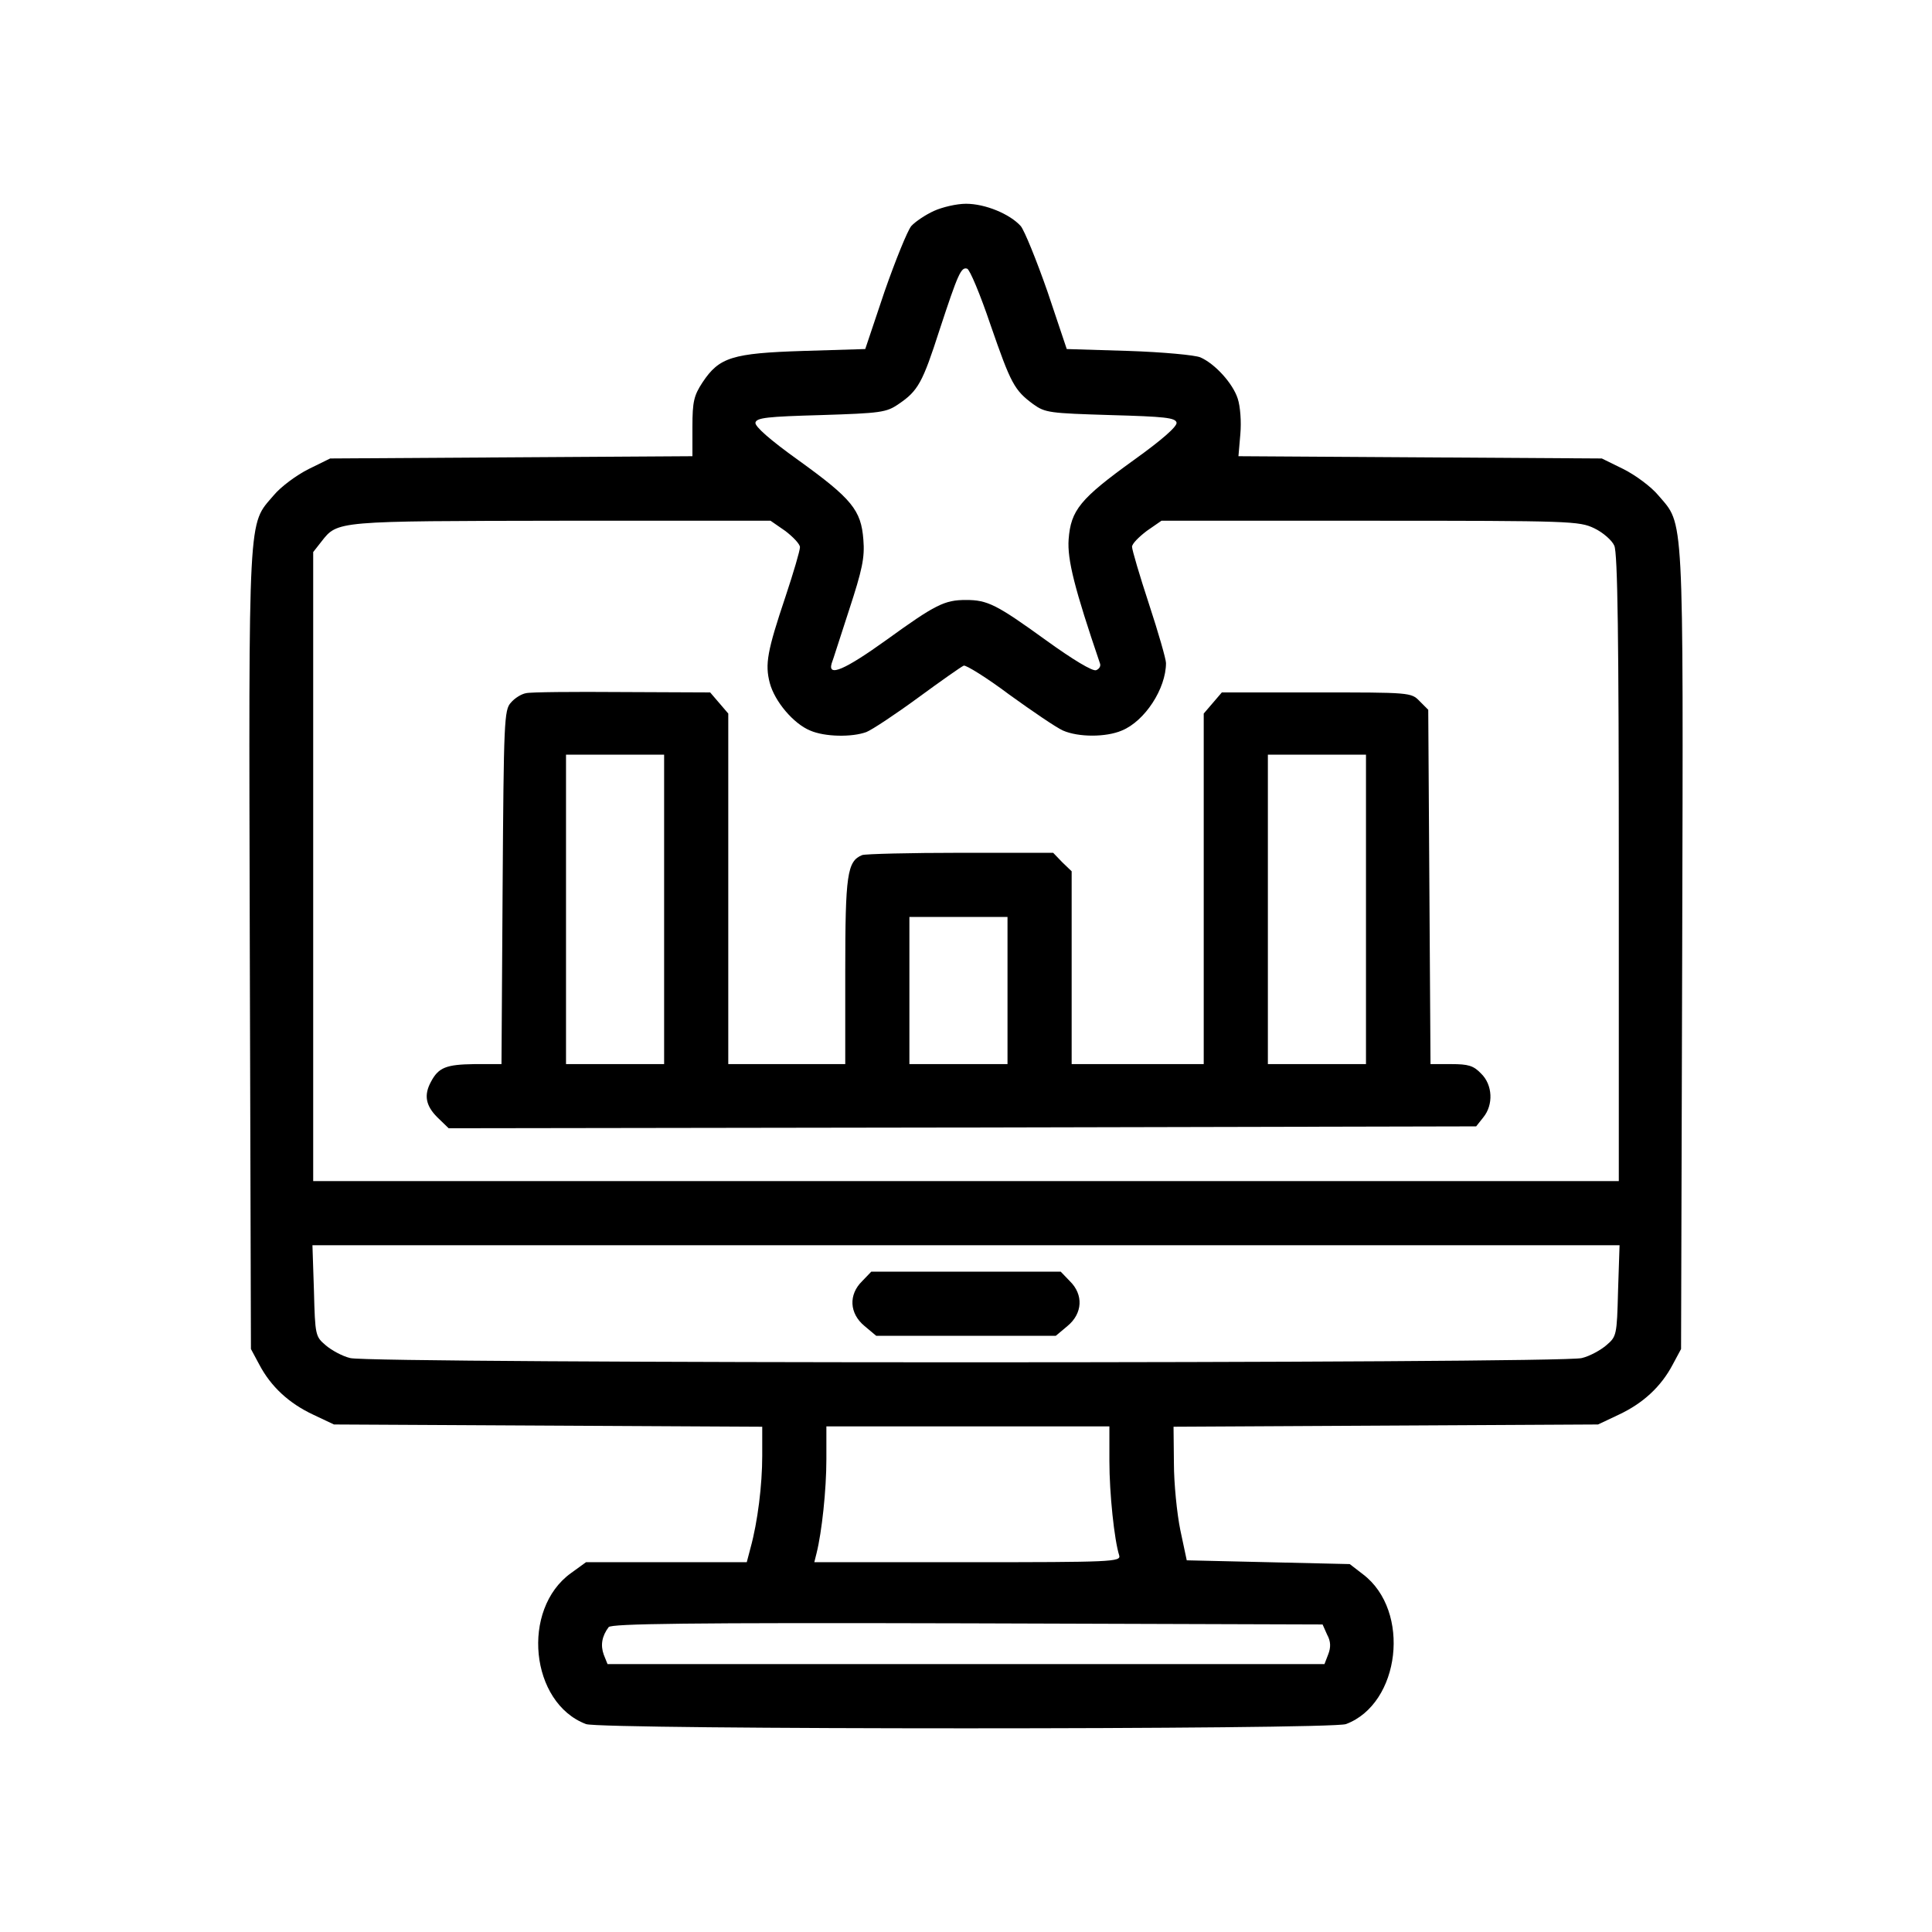 <?xml version="1.0" standalone="no"?>
<!DOCTYPE svg PUBLIC "-//W3C//DTD SVG 20010904//EN"
 "http://www.w3.org/TR/2001/REC-SVG-20010904/DTD/svg10.dtd">
<svg version="1.0" xmlns="http://www.w3.org/2000/svg"
 width="512pt" height="512pt" viewBox="0 0 512 512"
 preserveAspectRatio="xMidYMid meet">
<g transform="translate(0,512) scale(0.1,-0.1)"
fill="#000000" stroke="none">
<path d="M2475 4561 c-22 -10 -49 -28 -60 -40 -10 -12 -42 -91 -71 -174 l-51
-152 -164 -5 c-189 -6 -223 -17 -267 -83 -23 -35 -27 -51 -27 -118 l0 -78
-480 -3 -480 -3 -57 -28 c-32 -16 -74 -47 -93 -70 -68 -80 -66 -28 -63 -1203
l3 -1059 22 -41 c31 -59 79 -103 143 -133 l55 -26 568 -3 567 -3 0 -77 c0 -77
-12 -175 -31 -244 l-10 -38 -213 0 -213 0 -40 -29 c-133 -96 -108 -344 40
-400 39 -15 1975 -15 2014 0 144 54 173 300 45 397 l-35 27 -216 5 -216 5 -17
80 c-9 44 -17 124 -17 177 l-1 97 563 3 562 3 55 26 c64 30 112 74 143 133
l22 41 3 1059 c3 1175 5 1123 -63 1203 -19 23 -61 54 -93 70 l-57 28 -482 3
-481 3 5 58 c3 33 0 74 -7 95 -13 40 -60 92 -99 109 -14 6 -100 14 -190 17
l-164 5 -51 152 c-29 83 -61 162 -71 174 -29 32 -94 59 -145 59 -25 0 -63 -9
-85 -19z m150 -302 c54 -156 63 -173 113 -210 32 -23 43 -24 205 -29 144 -4
172 -7 175 -20 2 -10 -39 -46 -113 -99 -143 -103 -167 -133 -173 -210 -4 -54
16 -132 83 -329 3 -7 -2 -15 -10 -18 -9 -4 -62 28 -134 80 -130 94 -154 106
-211 106 -57 0 -81 -12 -211 -106 -110 -79 -156 -99 -145 -62 3 7 23 71 46
141 35 107 42 139 38 187 -6 78 -30 108 -173 211 -74 53 -115 89 -113 99 3 13
31 16 174 20 158 5 173 7 205 29 52 35 64 57 109 197 49 149 57 167 73 162 7
-2 35 -69 62 -149z m-544 -546 c21 -16 39 -35 39 -43 0 -9 -17 -67 -38 -130
-49 -146 -55 -180 -42 -230 13 -49 63 -108 107 -126 39 -17 111 -18 149 -4 15
6 77 47 137 91 60 44 114 82 121 85 6 2 61 -32 121 -77 61 -44 124 -87 142
-95 41 -18 114 -18 156 0 61 25 117 111 117 179 0 10 -20 80 -45 156 -25 76
-45 144 -45 152 0 8 18 26 39 42 l39 27 553 0 c534 0 554 -1 594 -20 23 -11
47 -32 53 -46 9 -18 12 -249 12 -854 l0 -830 -1730 0 -1730 0 0 834 0 833 22
28 c43 55 38 54 636 55 l554 0 39 -27z m2207 -2014 c-3 -118 -4 -121 -31 -144
-15 -13 -44 -29 -65 -34 -52 -15 -3212 -15 -3264 0 -21 5 -50 21 -65 34 -27
23 -28 26 -31 144 l-4 121 1732 0 1732 0 -4 -121z m-1348 -451 c0 -86 13 -209
26 -250 5 -17 -19 -18 -401 -18 l-407 0 6 24 c14 56 26 168 26 249 l0 87 375
0 375 0 0 -92z m577 -460 c10 -18 10 -34 3 -52 l-10 -26 -950 0 -950 0 -10 25
c-9 25 -5 49 13 73 8 9 205 12 951 10 l941 -3 12 -27z"/>
<path d="M1394 3283 c-12 -2 -30 -13 -40 -25 -18 -19 -19 -49 -22 -489 l-3
-469 -72 0 c-75 -1 -95 -9 -115 -47 -19 -35 -14 -63 17 -94 l30 -29 1361 2
1362 3 19 24 c27 33 25 86 -6 116 -20 21 -34 25 -79 25 l-55 0 -3 470 -3 469
-23 23 c-22 23 -26 23 -273 23 l-251 0 -24 -28 -24 -28 0 -465 0 -464 -175 0
-175 0 0 255 0 256 -25 24 -24 25 -245 0 c-134 0 -252 -3 -261 -6 -40 -16 -45
-52 -45 -309 l0 -245 -155 0 -155 0 0 464 0 465 -24 28 -24 28 -234 1 c-128 1
-243 0 -254 -3z m366 -573 l0 -410 -130 0 -130 0 0 410 0 410 130 0 130 0 0
-410z m1860 0 l0 -410 -130 0 -130 0 0 410 0 410 130 0 130 0 0 -410z m-950
-215 l0 -195 -130 0 -130 0 0 195 0 195 130 0 130 0 0 -195z"/>
<path d="M2285 1725 c-37 -36 -34 -86 6 -119 l31 -26 238 0 238 0 31 26 c40
33 43 83 6 119 l-24 25 -251 0 -251 0 -24 -25z"/>
</g>
</svg>
